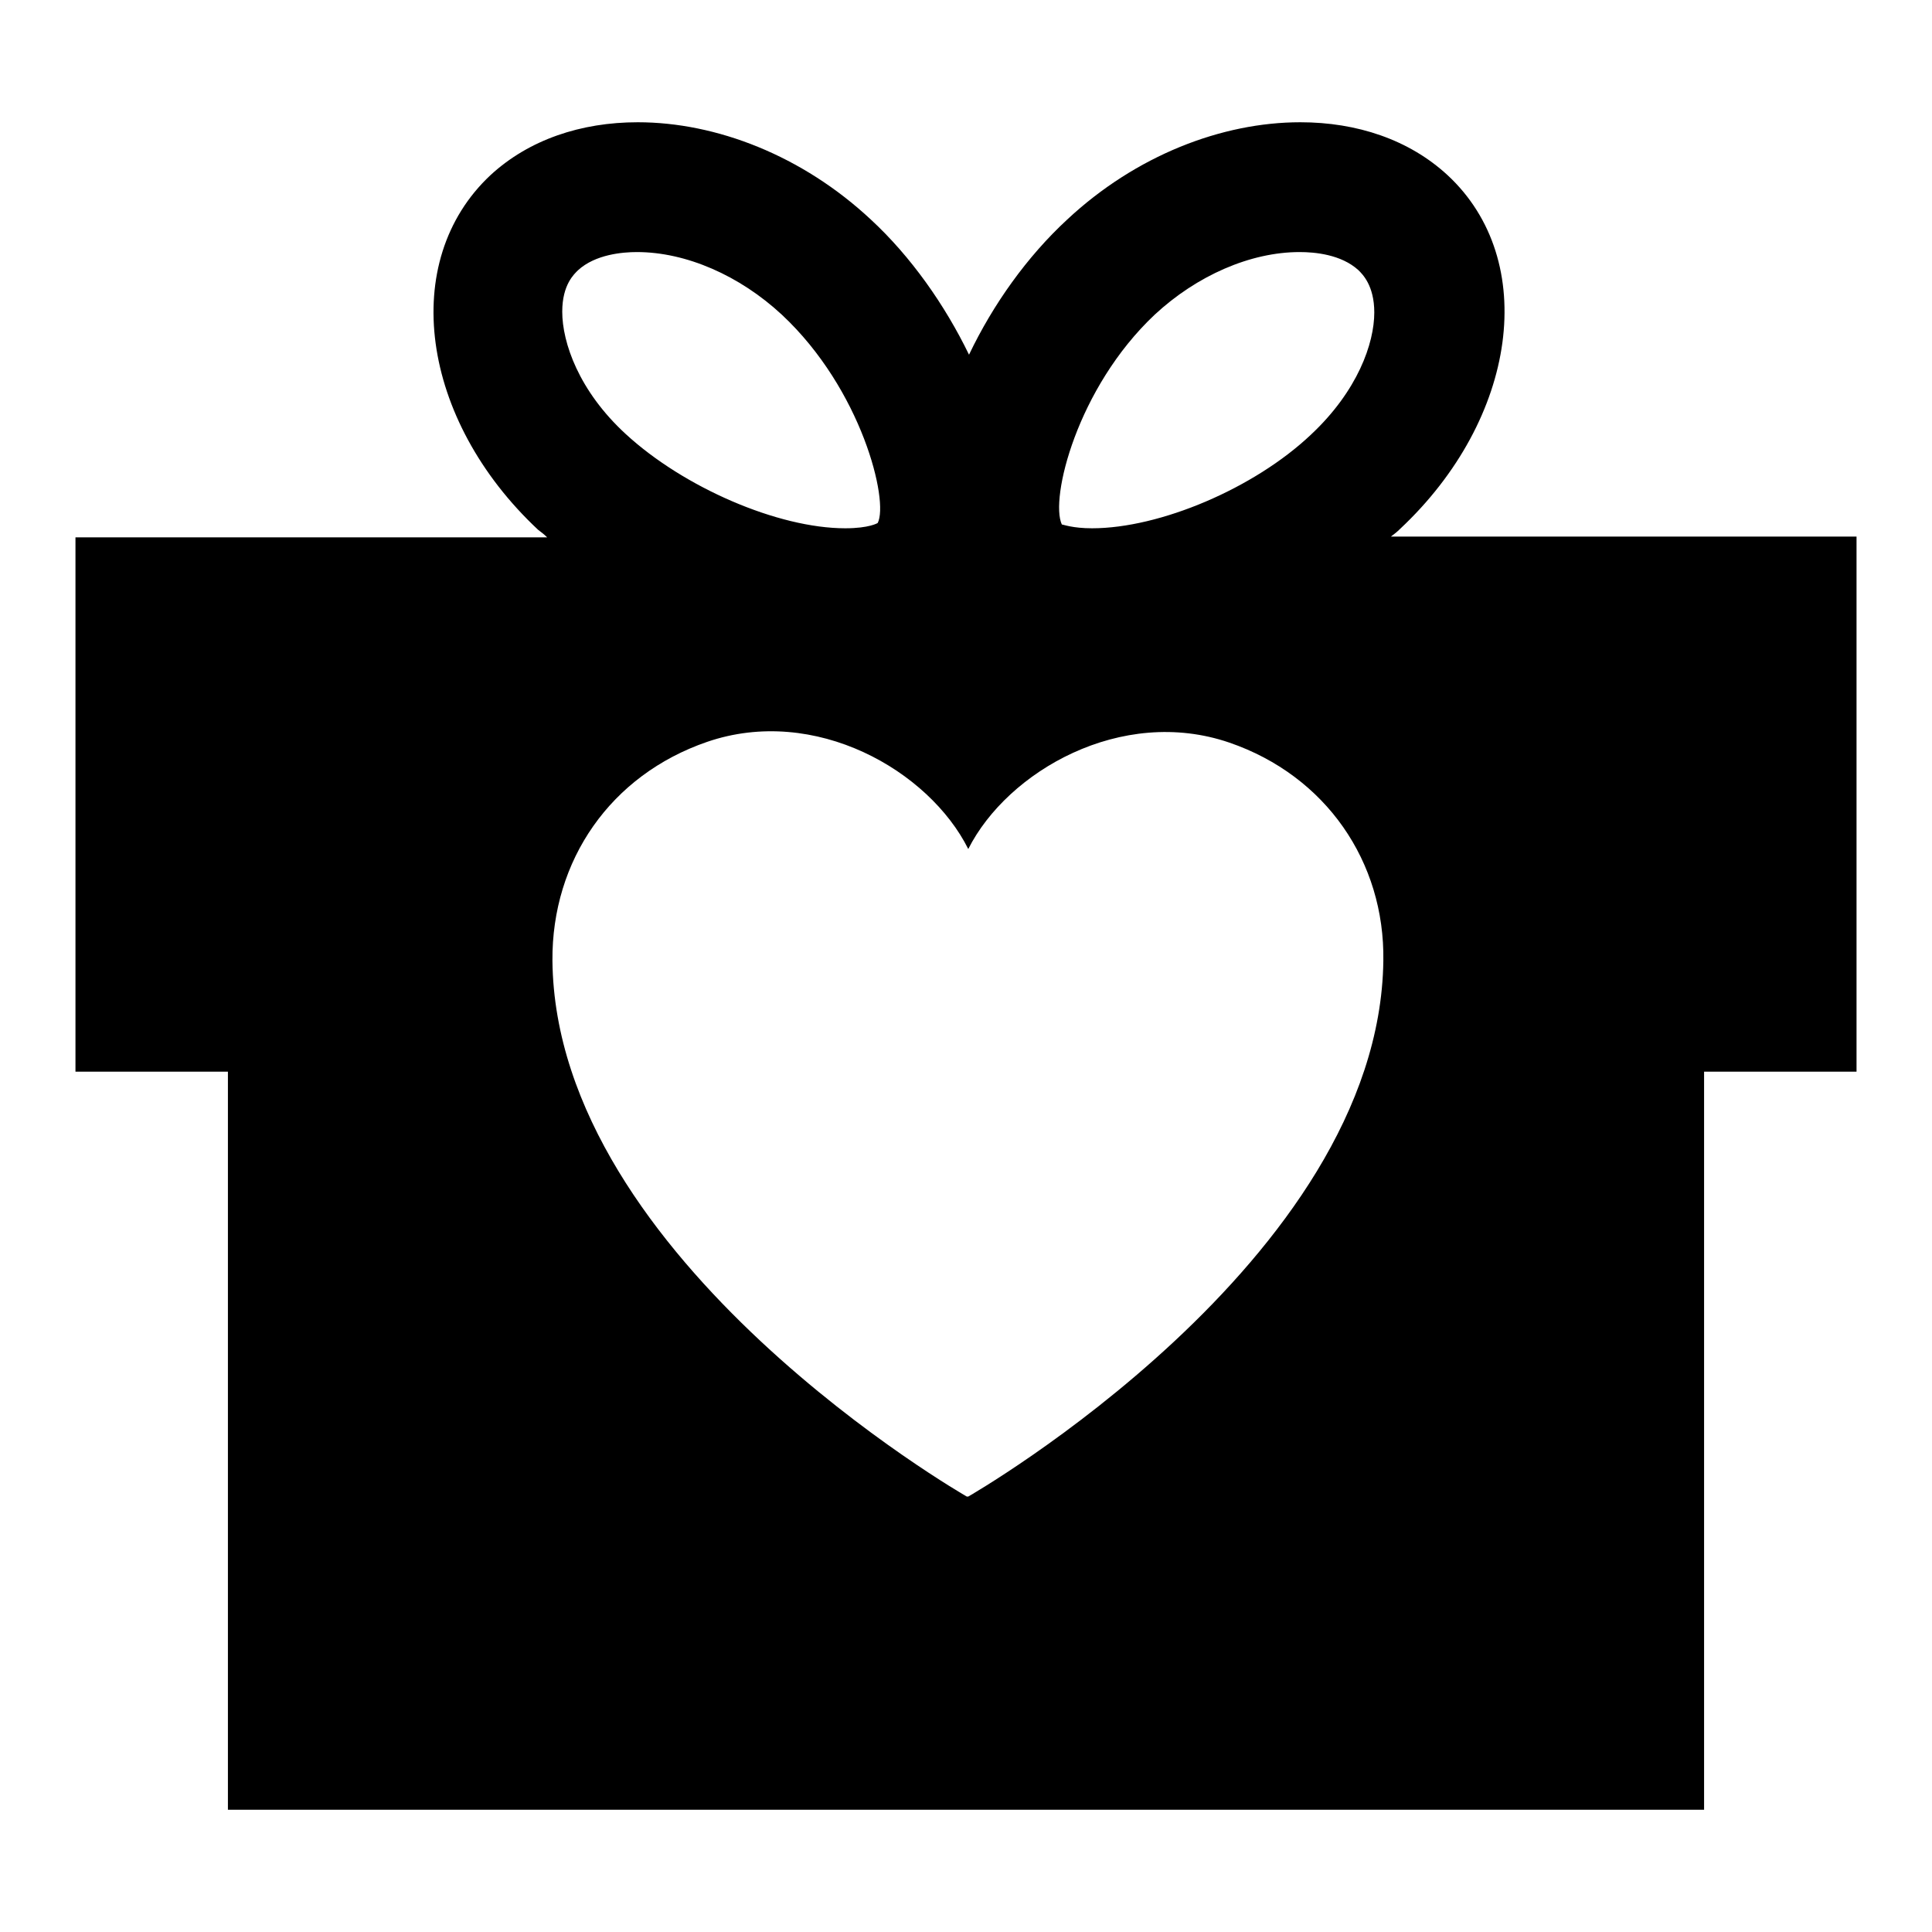<?xml version="1.0" encoding="utf-8"?>
<!-- Svg Vector Icons : http://www.onlinewebfonts.com/icon -->
<!DOCTYPE svg PUBLIC "-//W3C//DTD SVG 1.1//EN" "http://www.w3.org/Graphics/SVG/1.1/DTD/svg11.dtd">
<svg version="1.1" xmlns="http://www.w3.org/2000/svg" xmlns:xlink="http://www.w3.org/1999/xlink" x="0px" y="0px" viewBox="0 0 256 256" enable-background="new 0 0 256 256" xml:space="preserve">
<g><g><path fill="#000000" d="M162.9,98.4c-14.3-4.9-29.4,3.8-34.6,14.1c-5.2-10.4-20.3-19.1-34.6-14.2c-12.8,4.4-20.6,15.7-20.5,29c0.4,39.8,54.9,71,54.9,71h0.2c0,0,54.5-31.2,55-71C183.5,114.2,175.7,102.8,162.9,98.4L162.9,98.4z M140.7,69.5c0.2,0,1.4,0.5,4,0.5c9,0,21.5-5.3,29-12.4c6.2-5.8,8.4-12.1,8.4-16.2c0-3.6-1.6-5.1-2.1-5.6c-2.3-2.1-5.8-2.4-7.8-2.4c-6.5,0-13.6,3.1-19.2,8.3C142.7,51.4,139.1,66.1,140.7,69.5L140.7,69.5L140.7,69.5z M112,70c3.2,0,4.3-0.7,4.3-0.7c1.5-2.9-2.1-17.7-12.7-27.6c-5.6-5.2-12.7-8.3-19.2-8.3c-1.9,0-5.5,0.3-7.8,2.4c-0.5,0.5-2.1,1.9-2.1,5.5c0,4.1,2.2,10.5,8.4,16.2C90.6,64.6,103.1,70,112,70L112,70z M246,142h-20.2v97.8H30.2V142H10V71.2h62.5c-0.4-0.4-0.8-0.7-1.2-1C55.7,55.6,52.8,34.6,65,23.2c5.1-4.7,12-7,19.5-7c10.4,0,21.8,4.4,30.9,12.9c5.3,4.9,9.8,11.3,13,17.9c3.2-6.7,7.7-13,13-17.9c9.1-8.5,20.5-12.9,30.9-12.9c7.5,0,14.4,2.3,19.5,7c12.2,11.3,9.3,32.3-6.3,46.9c-0.4,0.4-0.8,0.7-1.2,1H246V142L246,142z"/></g></g>
</svg>